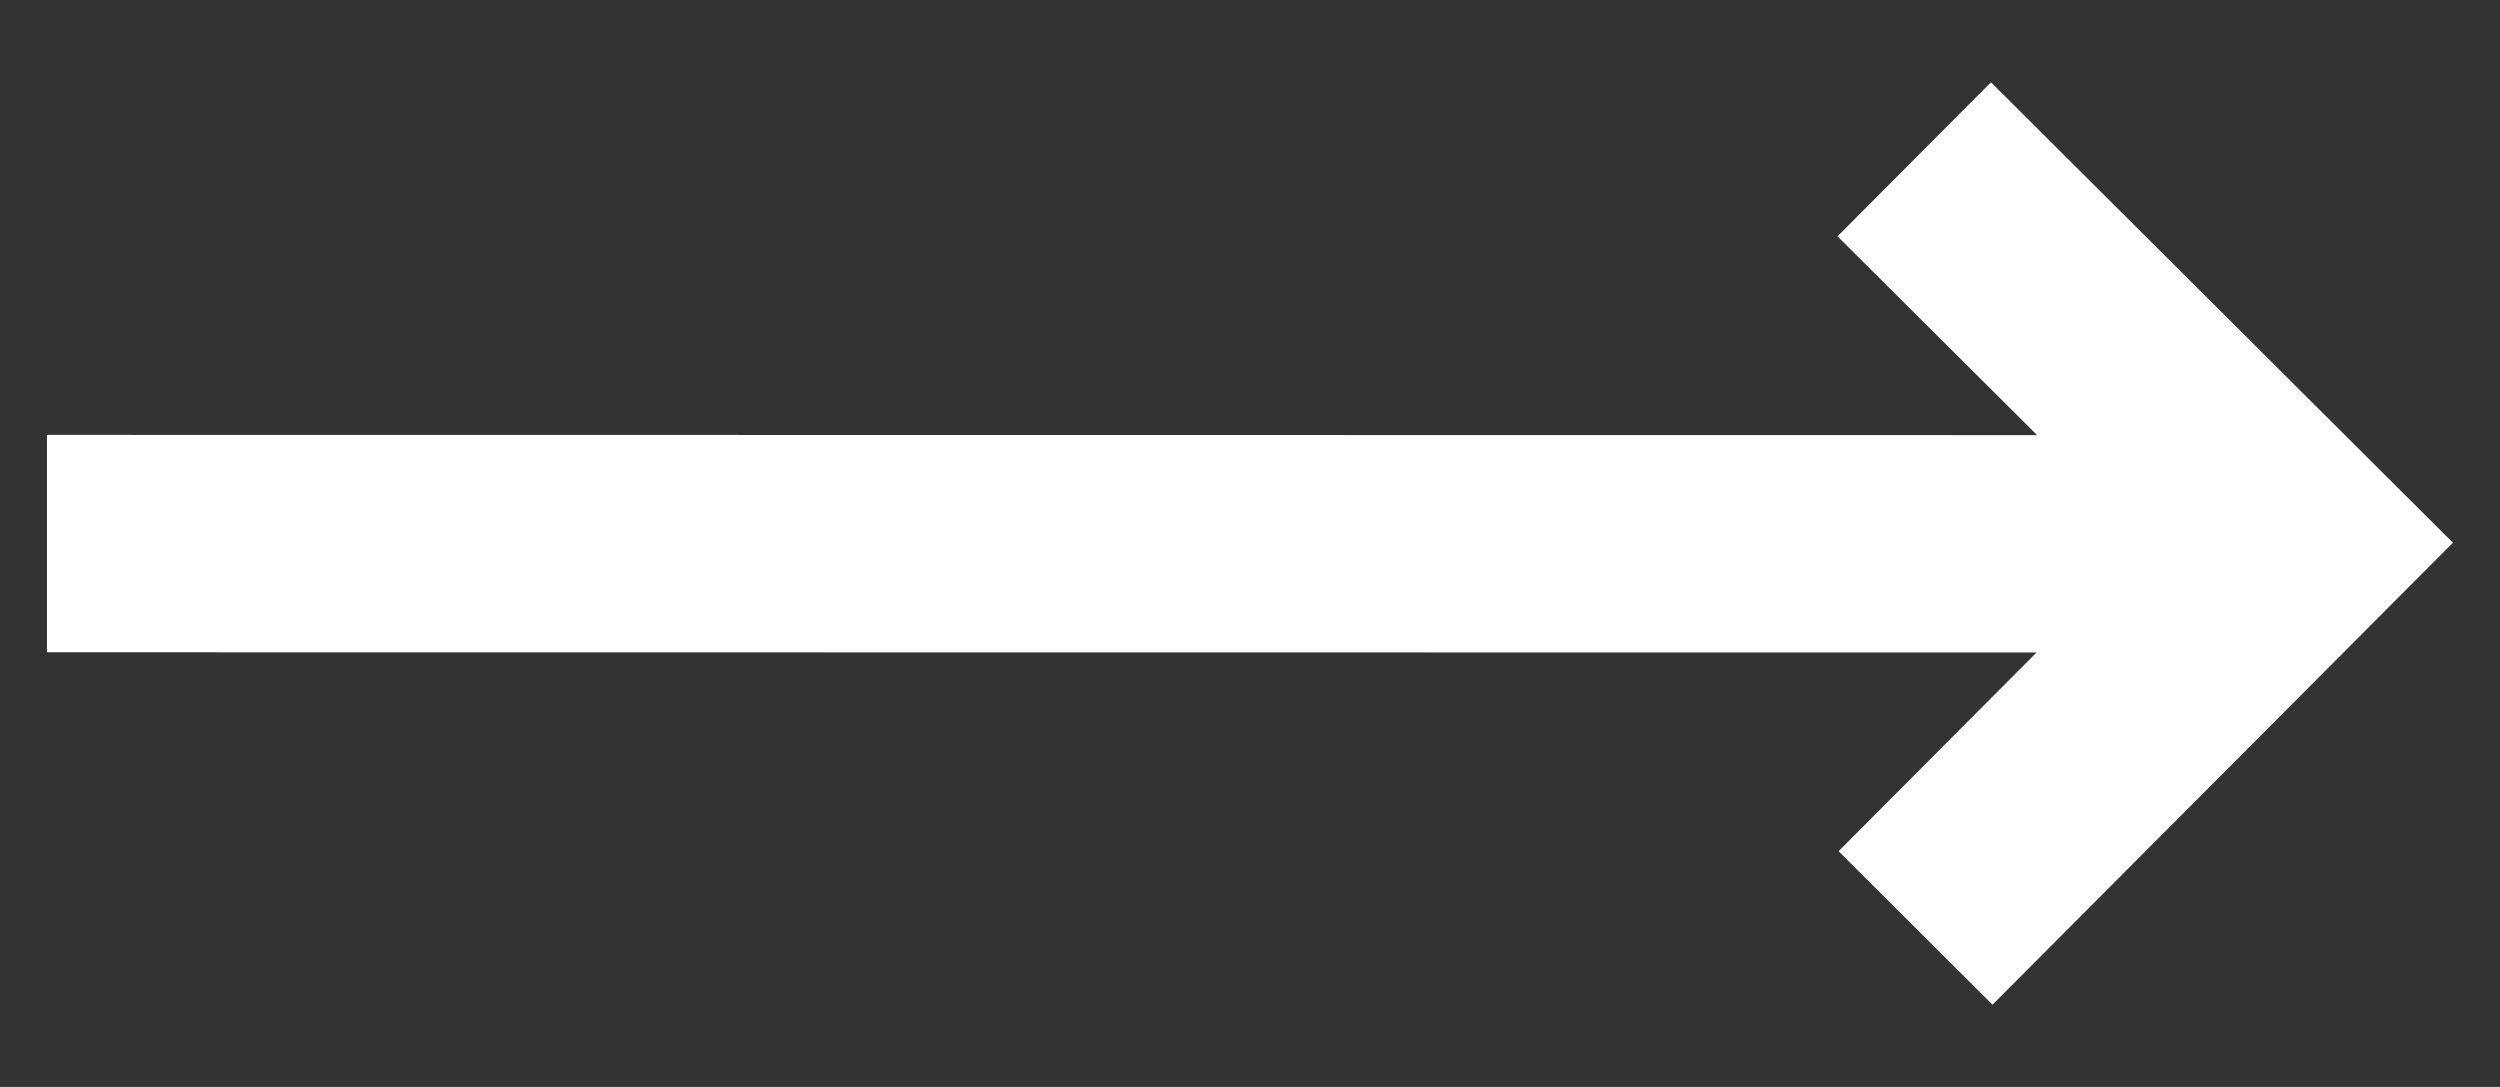 <svg width="23" height="10" viewBox="0 0 23 10" fill="none" xmlns="http://www.w3.org/2000/svg">
<rect x="0" y="0" width="23" height="10" fill="#333333" stroke="none"/>
<path d="M22.567 4.993L18.317 0.757L16.905 2.174L18.741 4.003L0.432 4.001L0.432 6.001L18.736 6.003L16.915 7.831L18.331 9.243L22.567 4.993Z" fill="white"/>
</svg>
